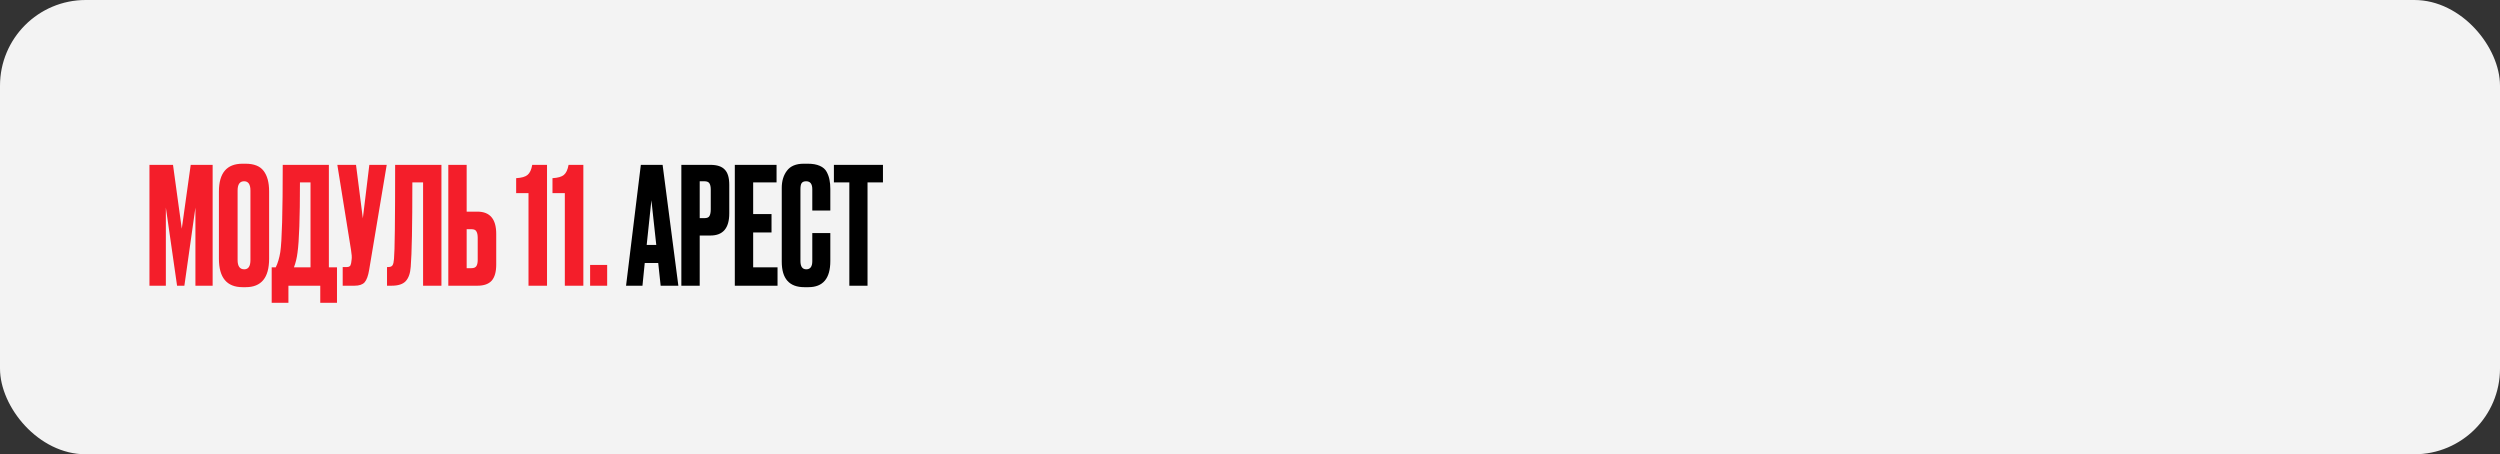 <?xml version="1.0" encoding="UTF-8"?> <svg xmlns="http://www.w3.org/2000/svg" width="875" height="159" viewBox="0 0 875 159" fill="none"><rect x="0" y="0" width="875" height="159" fill="#333333" stroke="none"/><rect width="875" height="159" rx="30" fill="#F3F3F3"></rect><path d="M52.308 100V57.7H60.552L63.622 80.044L66.749 57.7H74.424V100H68.397V72.653L64.531 100H61.973L58.05 72.653V100H52.308ZM94.19 66.968V90.562C94.19 97.195 91.461 100.512 86.003 100.512H84.923C79.389 100.512 76.622 97.195 76.622 90.562V67.024C76.622 60.543 79.37 57.302 84.866 57.302H85.946C88.903 57.302 91.007 58.136 92.257 59.804C93.546 61.472 94.19 63.859 94.19 66.968ZM87.652 91.017V66.683C87.652 64.523 86.913 63.443 85.435 63.443C83.919 63.443 83.161 64.523 83.161 66.683V91.017C83.161 93.177 83.938 94.258 85.492 94.258C86.932 94.258 87.652 93.177 87.652 91.017ZM112.091 105.97V100H100.947V105.97H95.091V93.575H96.513C97.233 92.097 97.763 90.316 98.104 88.231C98.673 84.441 98.957 74.264 98.957 57.7H115.104V93.575H117.947V105.97H112.091ZM104.131 88.402C103.904 90.259 103.487 91.984 102.88 93.575H108.679V63.84H104.984C104.984 76.197 104.7 84.384 104.131 88.402ZM135.35 57.7L129.21 94.428C128.869 96.513 128.338 97.972 127.618 98.806C126.898 99.602 125.723 100 124.093 100H119.943V93.462H121.421C121.762 93.462 122.027 93.405 122.217 93.291C122.444 93.177 122.596 93.026 122.672 92.836C122.748 92.647 122.823 92.4 122.899 92.097L123.07 90.79C123.184 90.107 123.108 88.97 122.842 87.378L118.067 57.7H124.605L126.993 76.405L129.267 57.7H135.35ZM148.077 100V63.84H144.325C144.325 78.964 144.135 88.8 143.756 93.348C143.605 95.622 143.017 97.309 141.994 98.408C141.008 99.469 139.36 100 137.048 100H135.456V93.462H135.91C136.631 93.462 137.123 93.253 137.389 92.836C137.654 92.419 137.825 91.68 137.9 90.619C138.166 88.079 138.298 77.107 138.298 57.7H154.502V100H148.077ZM163.333 74.074H167.085C171.482 74.074 173.681 76.671 173.681 81.863V92.609C173.681 95.148 173.15 97.025 172.089 98.237C171.027 99.412 169.36 100 167.085 100H156.908V57.7H163.333V74.074ZM163.333 93.86H164.982C165.854 93.86 166.441 93.613 166.744 93.121C167.048 92.628 167.199 91.908 167.199 90.96V83.285C167.199 82.261 167.048 81.503 166.744 81.011C166.479 80.48 165.891 80.215 164.982 80.215H163.333V93.86ZM184.976 67.593H180.655V62.362C182.55 62.249 183.876 61.87 184.634 61.225C185.43 60.581 185.98 59.406 186.283 57.7H191.457V100H184.976V67.593ZM197.69 67.593H193.369V62.362C195.264 62.249 196.591 61.87 197.349 61.225C198.145 60.581 198.694 59.406 198.998 57.7H204.171V100H197.69V67.593ZM212.508 92.723V100H206.538V92.723H212.508Z" fill="#F41E2A"></path><path d="M231.229 100L230.377 92.04H225.658L224.862 100H219.119L224.293 57.7H231.912L237.426 100H231.229ZM227.989 70.094L226.34 85.73H229.694L227.989 70.094ZM248.65 82.432H244.898V100H238.473V57.7H248.65C250.962 57.7 252.63 58.25 253.653 59.349C254.714 60.41 255.245 62.192 255.245 64.693V74.7C255.245 79.855 253.047 82.432 248.65 82.432ZM244.898 63.443V76.349H246.546C247.456 76.349 248.043 76.102 248.309 75.609C248.612 75.079 248.764 74.302 248.764 73.278V66.342C248.764 65.394 248.612 64.674 248.309 64.182C248.006 63.689 247.418 63.443 246.546 63.443H244.898ZM257.184 57.7H271.796V63.84H263.608V74.927H270.033V81.352H263.608V93.575H272.137V100H257.184V57.7ZM284.303 91.415V81.579H290.614V91.358C290.614 97.46 288.055 100.512 282.939 100.512H281.517C276.249 100.512 273.614 97.536 273.614 91.585V65.774C273.614 63.348 274.221 61.339 275.434 59.747C276.647 58.117 278.599 57.302 281.29 57.302H282.768C284.436 57.302 285.819 57.549 286.918 58.041C288.055 58.534 288.87 59.254 289.363 60.202C289.856 61.149 290.178 62.078 290.33 62.988C290.519 63.859 290.614 64.902 290.614 66.115V73.676H284.303V66.228C284.303 64.371 283.583 63.443 282.143 63.443C281.385 63.443 280.854 63.67 280.551 64.125C280.285 64.542 280.153 65.243 280.153 66.228V91.358C280.153 93.291 280.835 94.258 282.199 94.258C283.602 94.258 284.303 93.31 284.303 91.415ZM291.866 57.7H309.037V63.84H303.635V100H297.268V63.84H291.866V57.7Z" fill="black"></path></svg> 